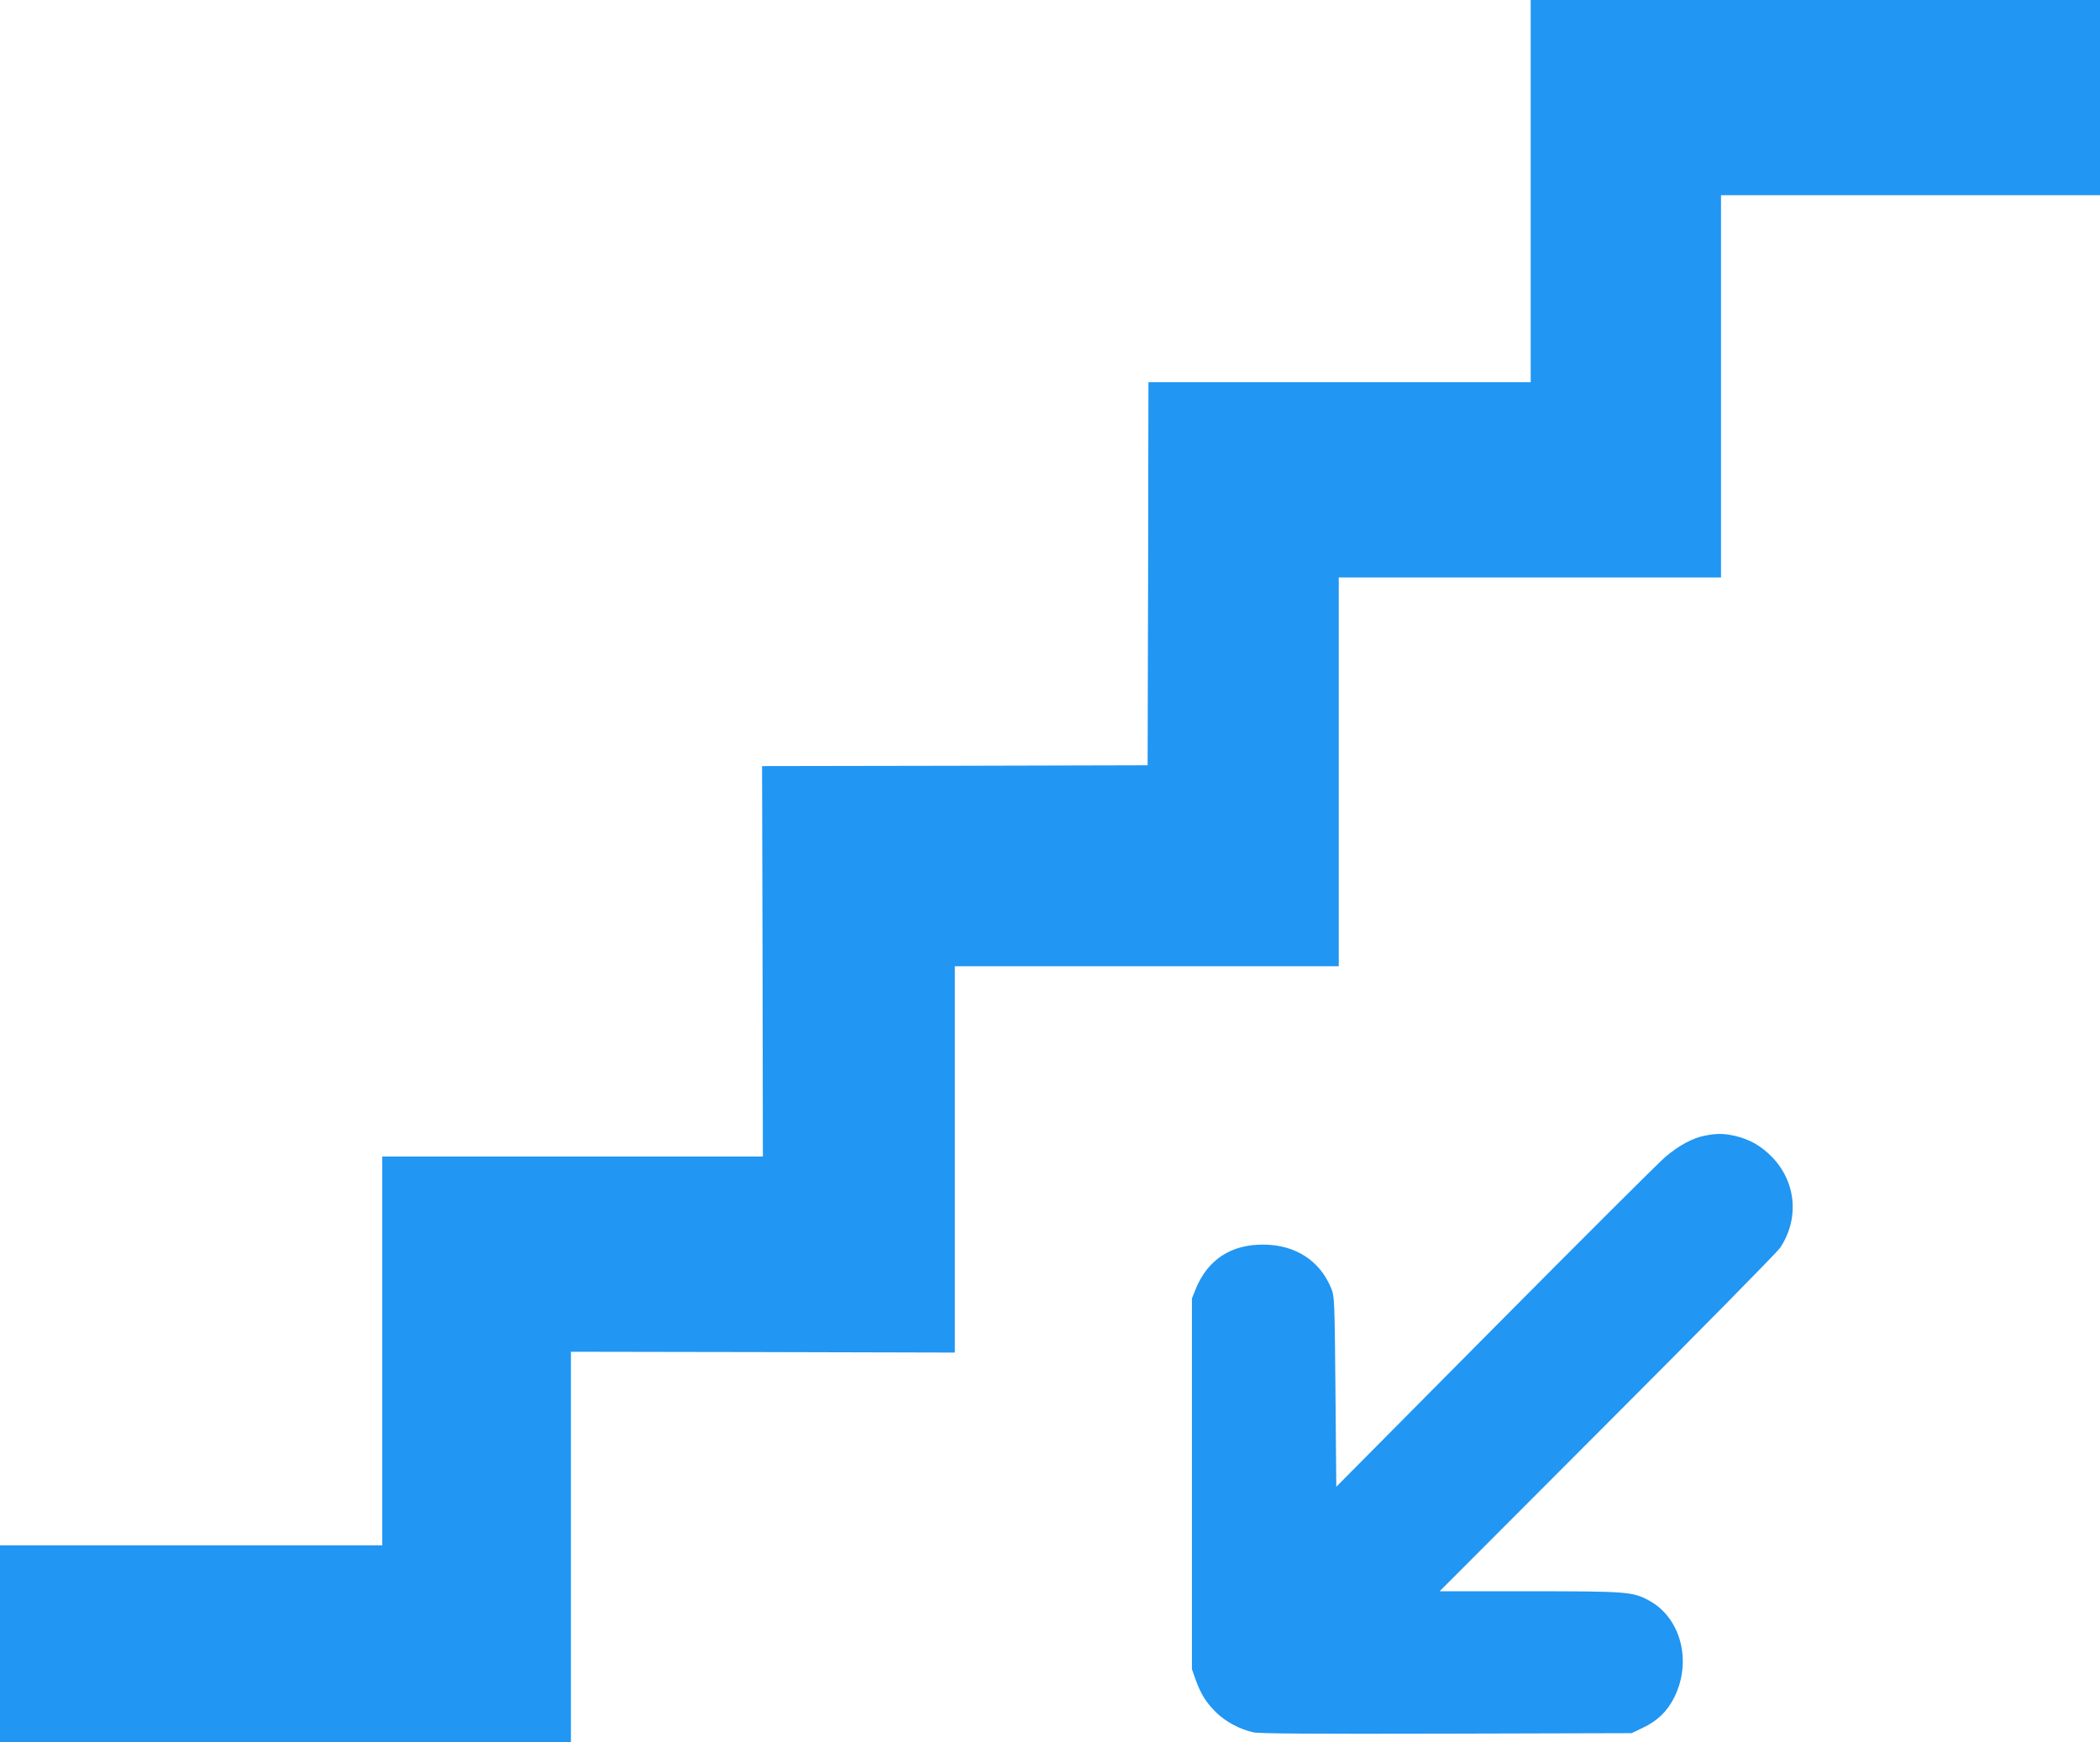 <?xml version="1.0" standalone="no"?>
<!DOCTYPE svg PUBLIC "-//W3C//DTD SVG 20010904//EN"
 "http://www.w3.org/TR/2001/REC-SVG-20010904/DTD/svg10.dtd">
<svg version="1.0" xmlns="http://www.w3.org/2000/svg"
 width="1280pt" height="1062pt" viewBox="0 0 1280 1062"
 preserveAspectRatio="xMidYMid meet">
<g transform="translate(0,1062) scale(0.1,-0.1)"
fill="#2196f3" stroke="none">
<path d="M9330 9455 l0 -1165 -1165 0 -1165 0 -2 -1167 -3 -1168 -1175 -3
-1175 -2 3 -1190 2 -1190 -1160 0 -1160 0 0 -1185 0 -1185 -1165 0 -1165 0 0
-600 0 -600 1740 0 1740 0 0 1190 0 1190 1170 -2 1170 -3 0 1178 0 1177 1170
0 1170 0 0 1185 0 1185 1165 0 1165 0 0 1165 0 1165 1155 0 1155 0 0 595 0
595 -1735 0 -1735 0 0 -1165z"/>
<path d="M10395 3698 c-77 -14 -163 -61 -245 -131 -41 -35 -509 -502 -1040
-1037 l-965 -973 -5 579 c-5 563 -6 580 -26 631 -69 168 -217 264 -409 266
-200 3 -344 -91 -417 -271 l-23 -57 0 -1130 0 -1130 23 -65 c32 -88 63 -137
123 -197 58 -58 147 -105 229 -123 40 -8 357 -10 1180 -8 l1125 3 67 32 c91
43 151 101 194 188 108 219 39 483 -154 588 -100 54 -129 57 -727 57 l-550 0
1021 1023 c562 562 1036 1044 1054 1070 120 180 98 407 -54 559 -65 65 -131
102 -217 123 -71 16 -111 17 -184 3z"/>
</g>
</svg>
